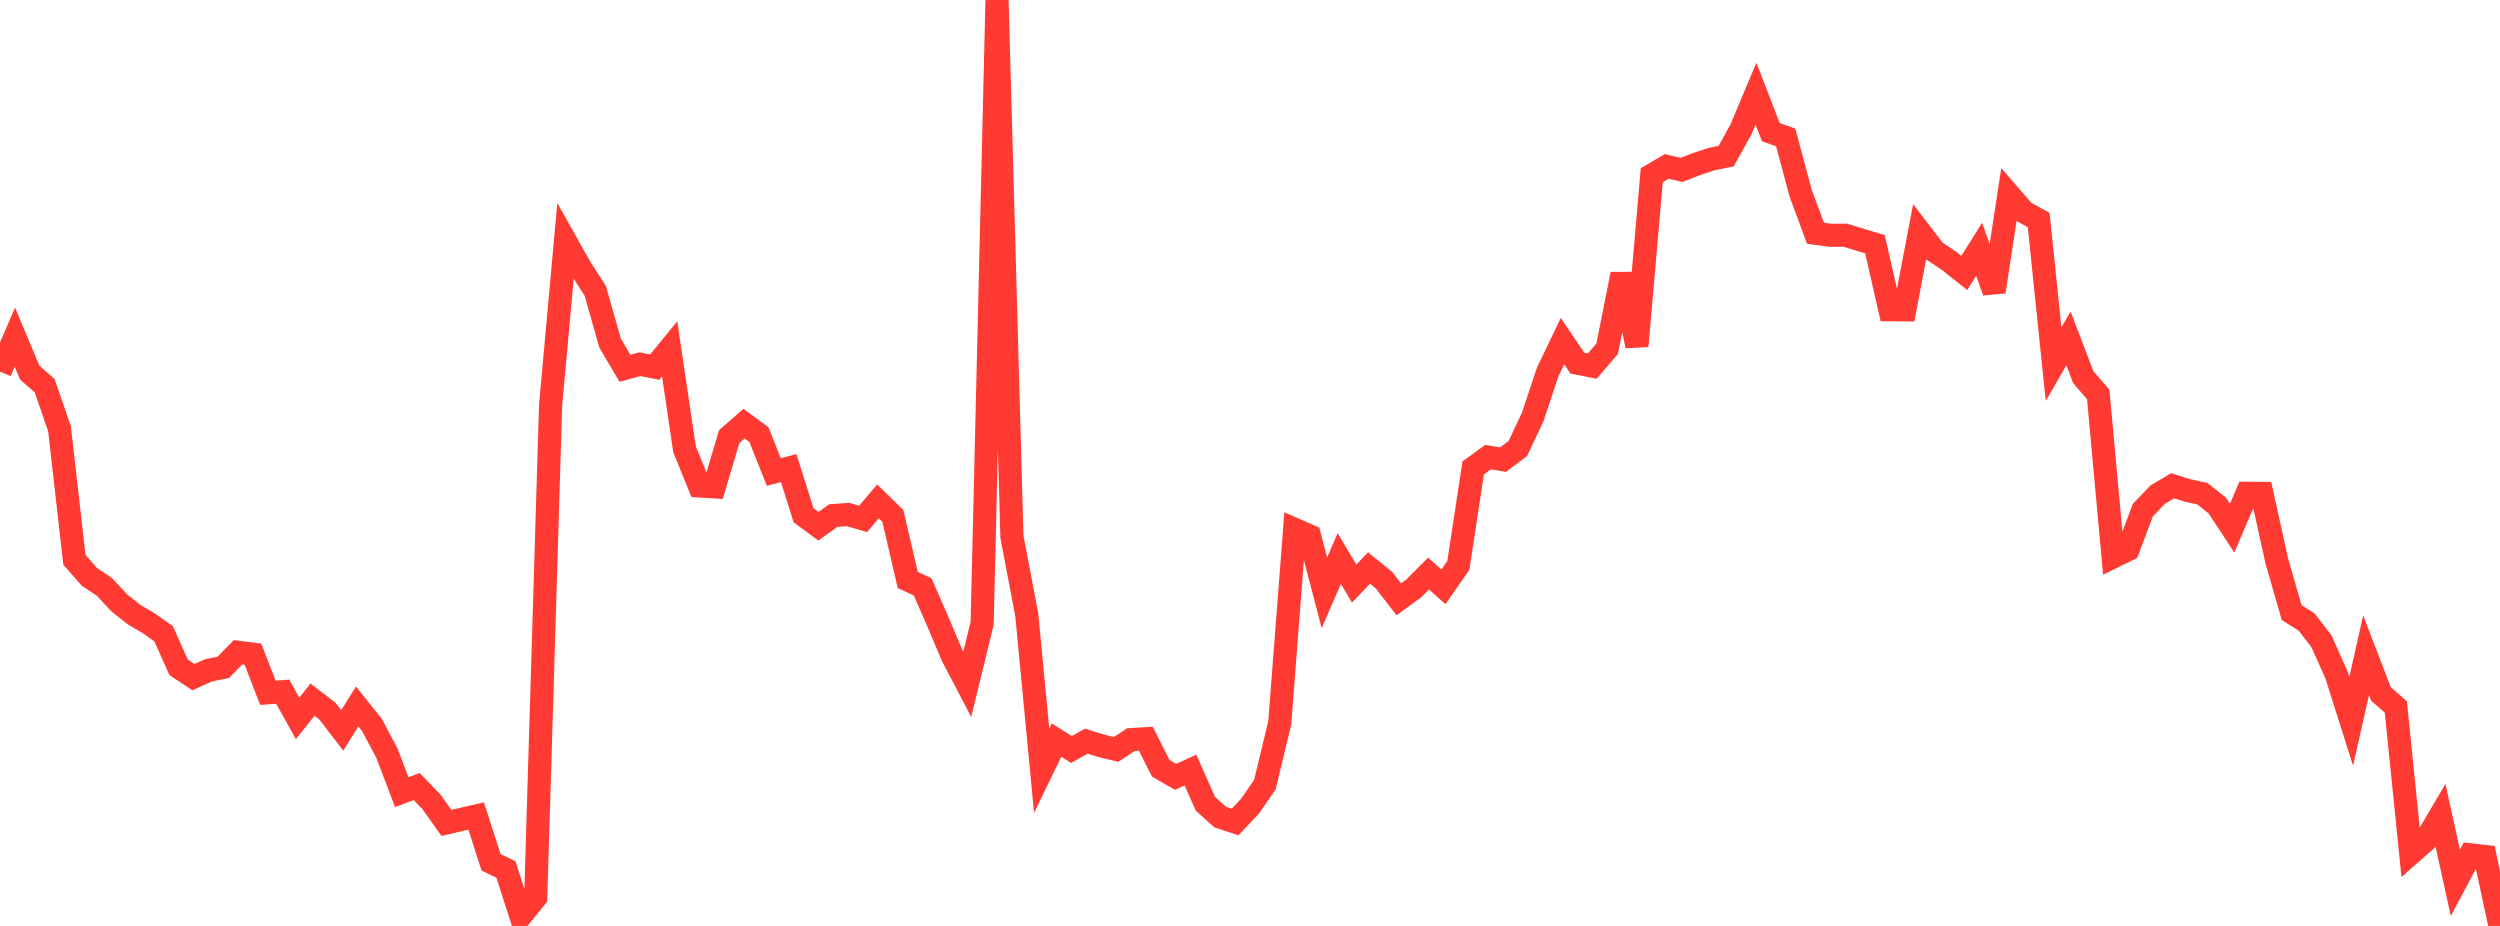 <?xml version="1.0" standalone="no"?>
<!DOCTYPE svg PUBLIC "-//W3C//DTD SVG 1.1//EN" "http://www.w3.org/Graphics/SVG/1.1/DTD/svg11.dtd">

<svg width="135" height="50" viewBox="0 0 135 50" preserveAspectRatio="none" 
  xmlns="http://www.w3.org/2000/svg"
  xmlns:xlink="http://www.w3.org/1999/xlink">


<polyline points="0.0, 20.064 0.804, 18.206 1.607, 20.125 2.411, 20.825 3.214, 23.154 4.018, 30.228 4.821, 31.147 5.625, 31.679 6.429, 32.545 7.232, 33.183 8.036, 33.659 8.839, 34.228 9.643, 36.032 10.446, 36.564 11.25, 36.201 12.054, 36.039 12.857, 35.223 13.661, 35.326 14.464, 37.409 15.268, 37.352 16.071, 38.795 16.875, 37.78 17.679, 38.396 18.482, 39.438 19.286, 38.151 20.089, 39.155 20.893, 40.67 21.696, 42.779 22.5, 42.474 23.304, 43.305 24.107, 44.437 24.911, 44.249 25.714, 44.065 26.518, 46.565 27.321, 46.953 28.125, 49.454 28.929, 48.46 29.732, 21.884 30.536, 13.022 31.339, 14.452 32.143, 15.702 32.946, 18.529 33.75, 19.889 34.554, 19.667 35.357, 19.824 36.161, 18.839 36.964, 24.258 37.768, 26.242 38.571, 26.291 39.375, 23.581 40.179, 22.877 40.982, 23.47 41.786, 25.49 42.589, 25.276 43.393, 27.825 44.196, 28.418 45.0, 27.839 45.804, 27.787 46.607, 28.02 47.411, 27.075 48.214, 27.858 49.018, 31.316 49.821, 31.69 50.625, 33.523 51.429, 35.427 52.232, 36.96 53.036, 33.656 53.839, 0.0 54.643, 28.983 55.446, 33.202 56.25, 41.619 57.054, 39.965 57.857, 40.473 58.661, 40.021 59.464, 40.274 60.268, 40.468 61.071, 39.939 61.875, 39.89 62.679, 41.485 63.482, 41.95 64.286, 41.583 65.089, 43.4 65.893, 44.124 66.696, 44.389 67.5, 43.534 68.304, 42.368 69.107, 39.033 69.911, 28.59 70.714, 28.94 71.518, 32.013 72.321, 30.16 73.125, 31.514 73.929, 30.673 74.732, 31.324 75.536, 32.363 76.339, 31.778 77.143, 30.972 77.946, 31.69 78.75, 30.534 79.554, 25.267 80.357, 24.683 81.161, 24.821 81.964, 24.218 82.768, 22.512 83.571, 20.1 84.375, 18.422 85.179, 19.61 85.982, 19.768 86.786, 18.832 87.589, 14.804 88.393, 18.684 89.196, 9.459 90.0, 8.988 90.804, 9.176 91.607, 8.861 92.411, 8.595 93.214, 8.432 94.018, 6.973 94.821, 5.059 95.625, 7.135 96.429, 7.423 97.232, 10.422 98.036, 12.595 98.839, 12.704 99.643, 12.701 100.446, 12.946 101.25, 13.19 102.054, 16.725 102.857, 16.73 103.661, 12.511 104.464, 13.559 105.268, 14.1 106.071, 14.738 106.875, 13.458 107.679, 15.752 108.482, 10.508 109.286, 11.439 110.089, 11.884 110.893, 19.668 111.696, 18.274 112.5, 20.371 113.304, 21.299 114.107, 30.073 114.911, 29.678 115.714, 27.546 116.518, 26.709 117.321, 26.23 118.125, 26.483 118.929, 26.659 119.732, 27.299 120.536, 28.522 121.339, 26.637 122.143, 26.645 122.946, 30.289 123.75, 33.081 124.554, 33.588 125.357, 34.625 126.161, 36.423 126.964, 38.958 127.768, 35.382 128.571, 37.47 129.375, 38.176 130.179, 46.087 130.982, 45.382 131.786, 44.019 132.589, 47.674 133.393, 46.162 134.196, 46.253 135.0, 50.0" fill="none" stroke="#ff3a33" stroke-width="1.25"/>

</svg>